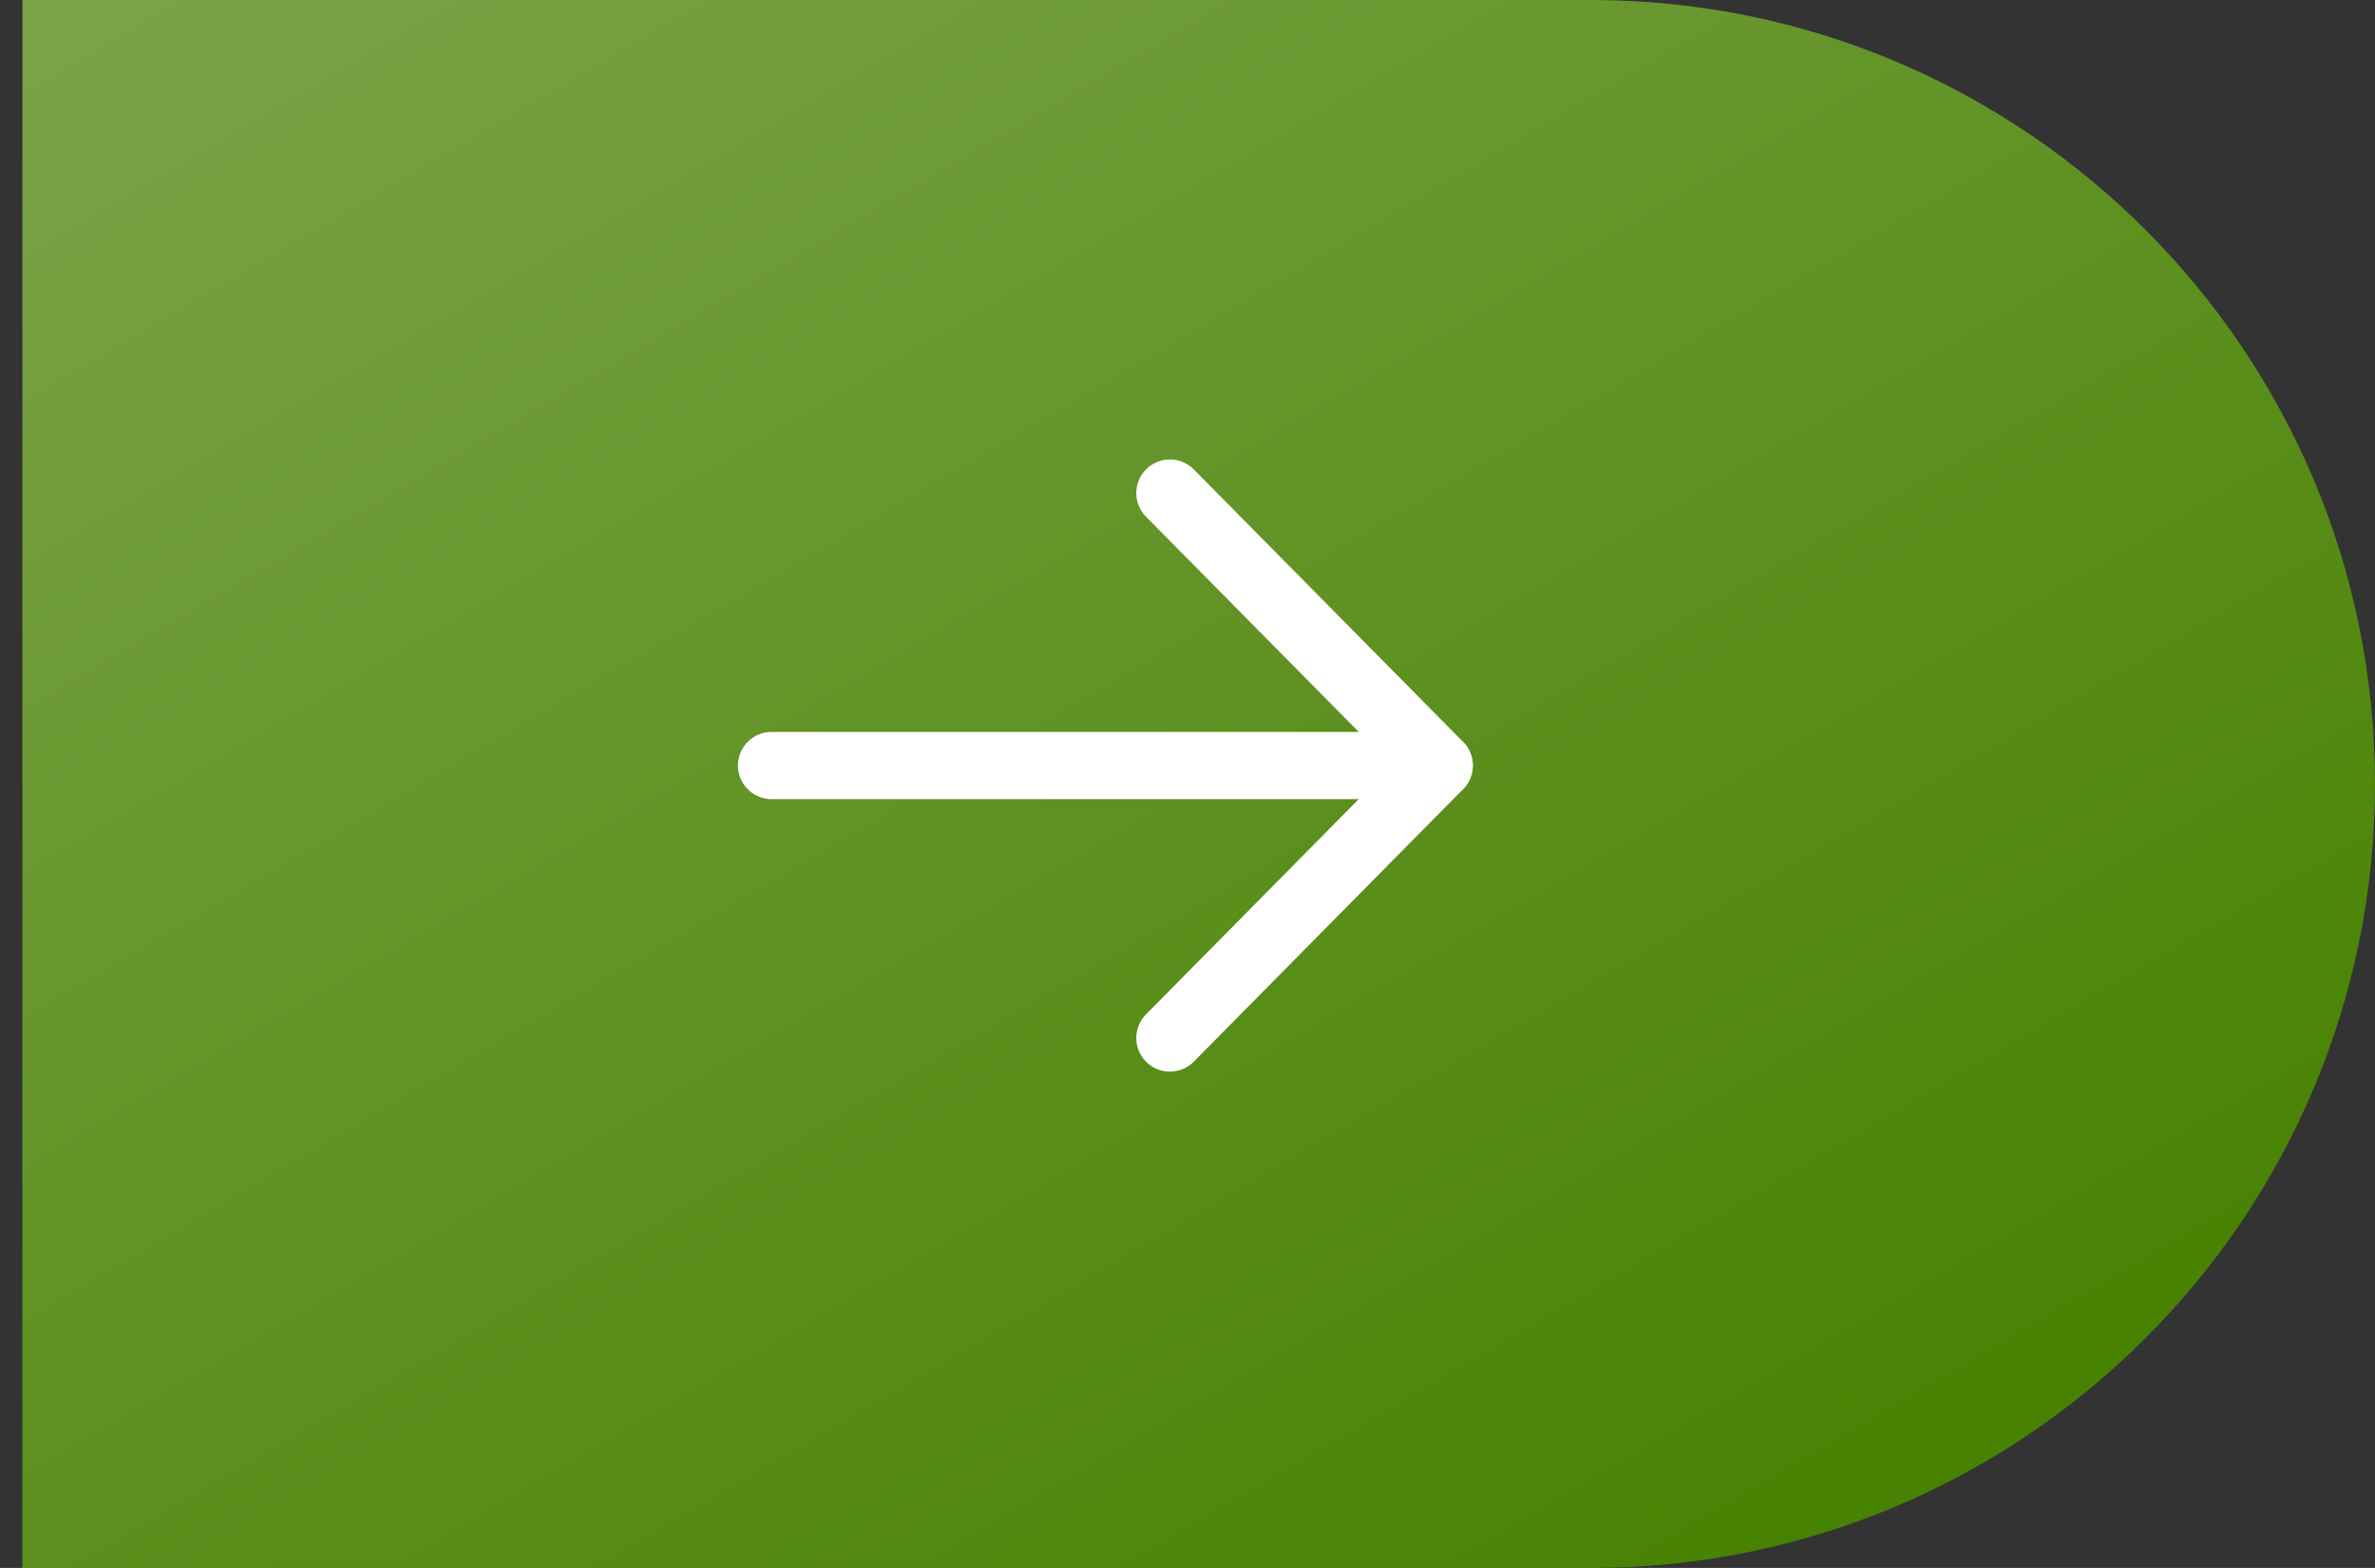 <svg width="53" height="35" viewBox="0 0 53 35" fill="none" xmlns="http://www.w3.org/2000/svg">
<rect x="0" y="0" width="53" height="35" fill="#333333" stroke="none"/>
<path d="M0.5 0H35.5C45.165 0 53 7.835 53 17.5C53 27.165 45.165 35 35.5 35H0.5V0Z" fill="url(#paint0_linear_2_3924)"/>
<path d="M32.116 17.088H17.218" stroke="white" stroke-width="1.5" stroke-linecap="round" stroke-linejoin="round"/>
<path d="M26.107 11.006L32.117 17.088L26.107 23.171" stroke="white" stroke-width="1.5" stroke-linecap="round" stroke-linejoin="round"/>
<defs>
<linearGradient id="paint0_linear_2_3924" x1="12.5" y1="-11" x2="39.5" y2="35" gradientUnits="userSpaceOnUse">
<stop stop-color="#7EA64D"/>
<stop offset="1" stop-color="#488202"/>
</linearGradient>
</defs>
</svg>
